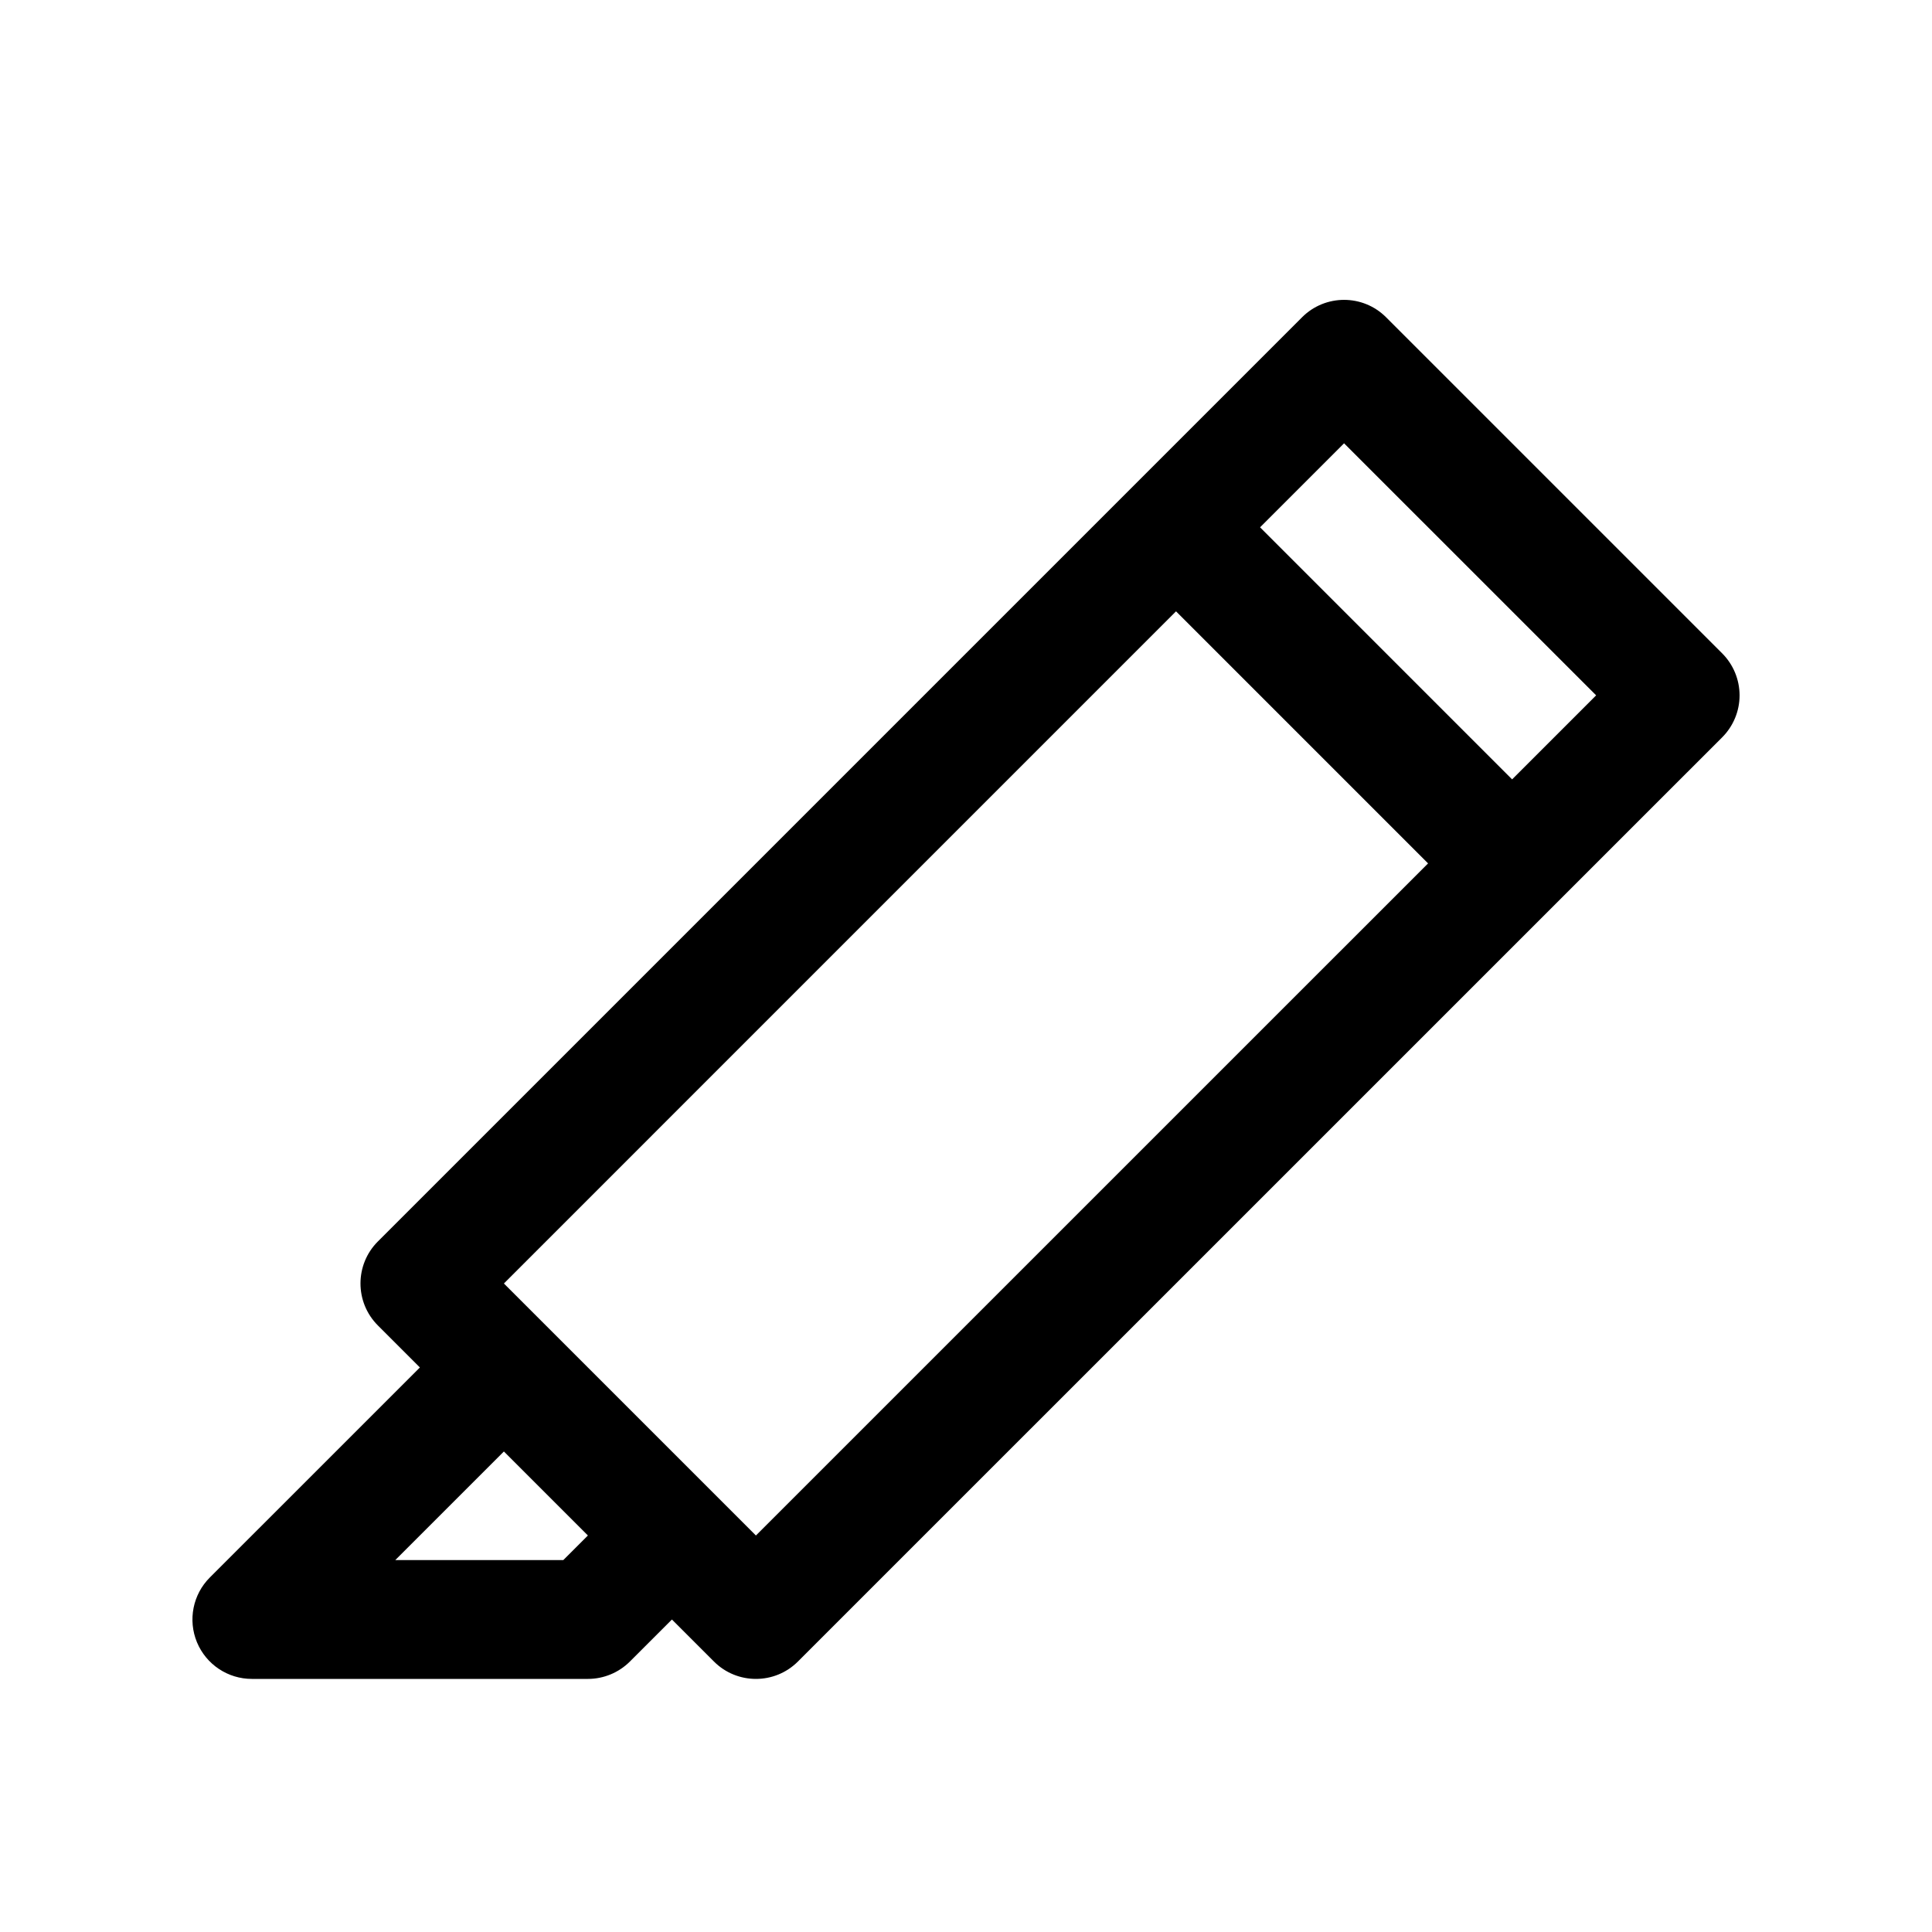 <?xml version="1.0" encoding="UTF-8"?>
<!-- Uploaded to: SVG Repo, www.svgrepo.com, Generator: SVG Repo Mixer Tools -->
<svg fill="#000000" width="800px" height="800px" version="1.1" viewBox="144 144 512 512" xmlns="http://www.w3.org/2000/svg">
 <path d="m600.39 317.14-89.066-89.062c-6.148-6.148-16.113-6.148-22.262 0l-244.92 244.92c-6.148 6.148-6.148 16.113 0 22.262l11.133 11.133-55.664 55.656c-4.504 4.496-5.848 11.273-3.418 17.16 2.441 5.887 8.18 9.719 14.547 9.719h89.062c4.172 0 8.18-1.66 11.133-4.613l11.133-11.129 11.133 11.133c3.066 3.074 7.098 4.609 11.129 4.609s8.062-1.535 11.133-4.613l244.93-244.91c2.953-2.953 4.613-6.957 4.613-11.133-0.004-4.168-1.664-8.176-4.613-11.129zm-307.11 240.3h-44.531l28.789-28.781 22.262 22.262zm51.043-6.516-66.785-66.785 178.12-178.13 66.793 66.801zm200.4-200.38-66.793-66.801 22.262-22.262 66.801 66.793z"/>
</svg>